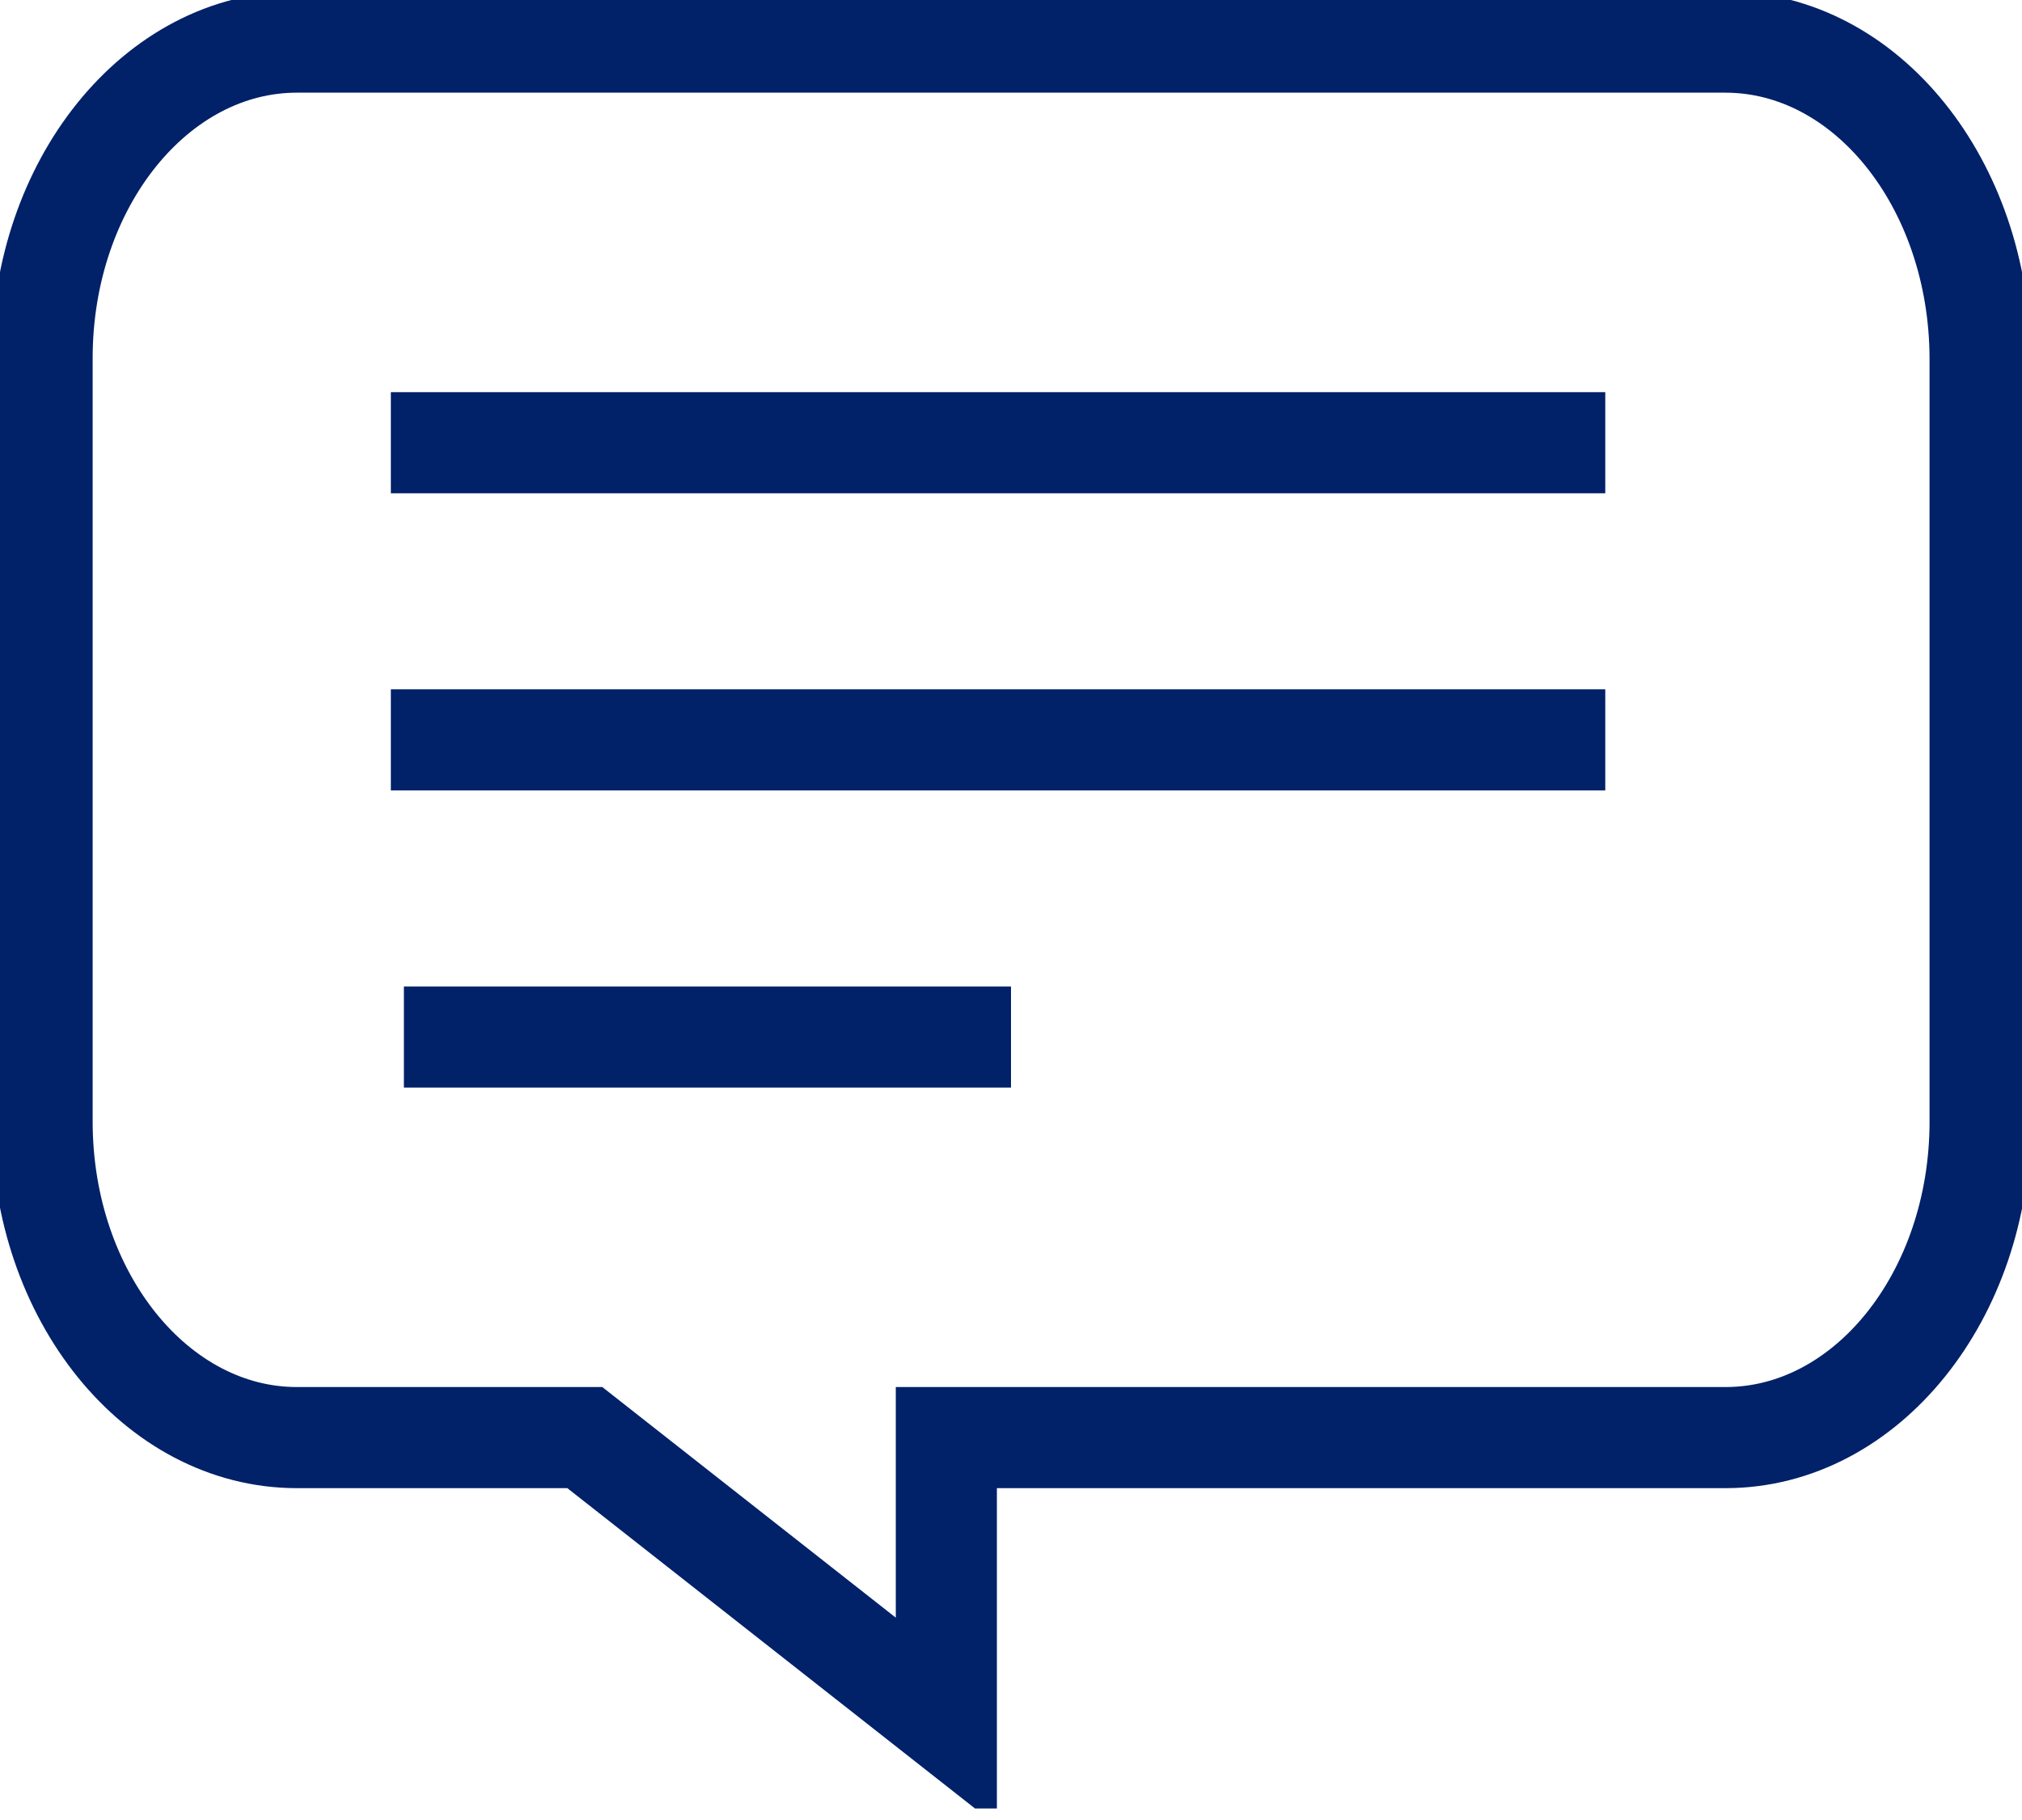 <svg width="40" height="36" viewBox="0 0 40 36" fill="none" xmlns="http://www.w3.org/2000/svg">
<g clip-path="url(#clip0_27691_21)">
<path d="M34.13 0.833H5.874C3.091 0.833 0.833 3.632 0.833 7.082V22.187C0.833 25.636 3.091 28.436 5.874 28.436H11.569L18.721 34.055V28.436H34.135C36.917 28.436 39.171 25.636 39.171 22.187V7.082C39.159 3.632 36.913 0.833 34.13 0.833Z" stroke="#012169" stroke-width="2" stroke-miterlimit="10"/>
<path d="M7.732 8.757H31.756" stroke="#012169" stroke-width="2" stroke-miterlimit="10"/>
<path d="M7.732 14.635H31.756" stroke="#012169" stroke-width="2" stroke-miterlimit="10"/>
<path d="M7.99 20.513H20" stroke="#012169" stroke-width="2" stroke-miterlimit="10"/>
</g>
<defs>
<clipPath id="clip0_27691_21">
<rect width="40" height="35.772" fill="white"/>
</clipPath>
</defs>
</svg>
